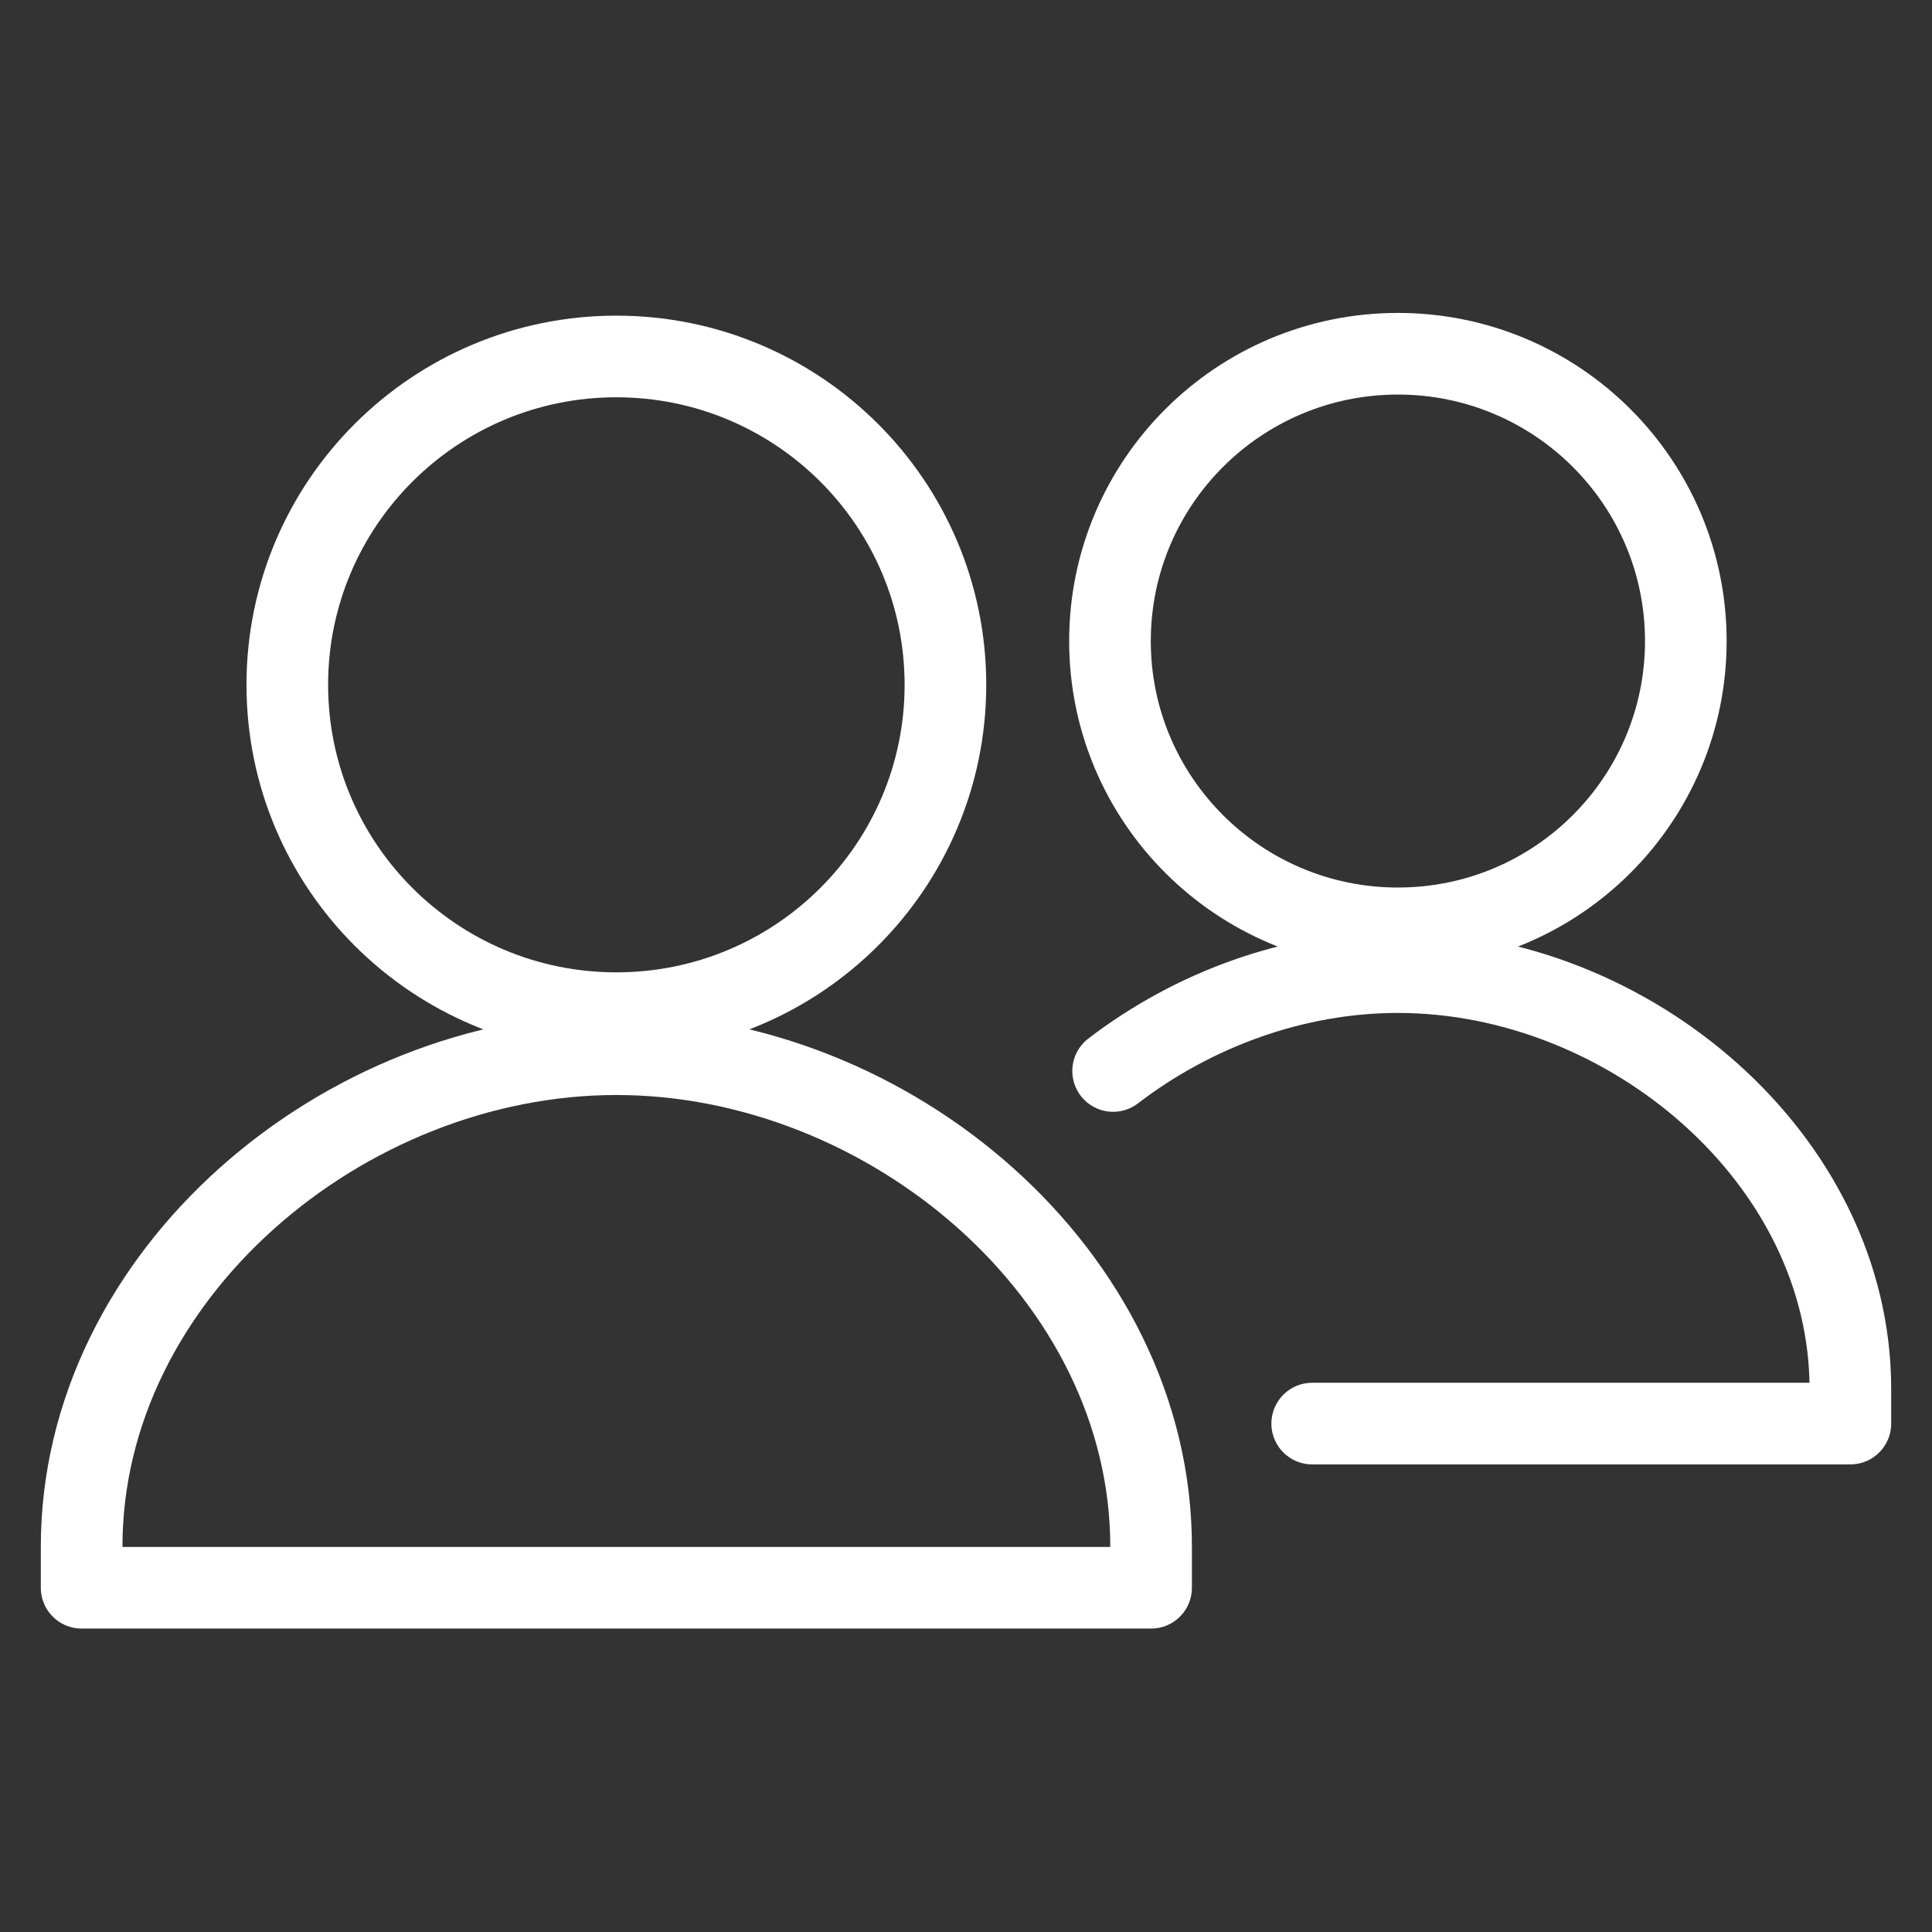 <?xml version="1.0" encoding="UTF-8"?>
<svg xmlns="http://www.w3.org/2000/svg" xmlns:xlink="http://www.w3.org/1999/xlink" viewBox="0 0 71 71" version="1.1">
  <rect x="0" y="0" width="71" height="71" fill="#333333" stroke="none"/>
  <title>icons/teaser_contact_person</title>
  <g id="icons/teaser_contact_person" stroke="none" stroke-width="1" fill="none" fill-rule="evenodd">
    <g id="icons/contact_person" transform="translate(3, 13)" stroke="#FFFFFF" stroke-width="3">
      <g id="Group-9">
        <path d="M31.744,12.166 C31.744,18.83 26.329,24.233 19.651,24.233 C12.973,24.233 7.558,18.83 7.558,12.166 C7.558,5.503 12.973,0.1 19.651,0.1 C26.329,0.1 31.744,5.503 31.744,12.166 Z" id="Stroke-1"></path>
        <path d="M0,43.84 C0,33.845 9.632,25.741 19.651,25.741 C29.67,25.741 39.302,33.845 39.302,43.84 L39.302,45.349 L0,45.349 L0,43.84 Z" id="Stroke-3" stroke-linecap="round" stroke-linejoin="round"></path>
        <path d="M58.953,10.558 C58.953,16.388 54.216,21.116 48.372,21.116 C42.53,21.116 37.791,16.388 37.791,10.558 C37.791,4.727 42.53,0 48.372,0 C54.216,0 58.953,4.727 58.953,10.558 Z" id="Stroke-5"></path>
        <path d="M37.907,26.358 C40.865,24.091 44.587,22.725 48.372,22.725 C56.849,22.725 65,29.583 65,38.04 L65,39.316 L45.223,39.316" id="Stroke-7" stroke-linecap="round" stroke-linejoin="round"></path>
      </g>
    </g>
  </g>
</svg>

